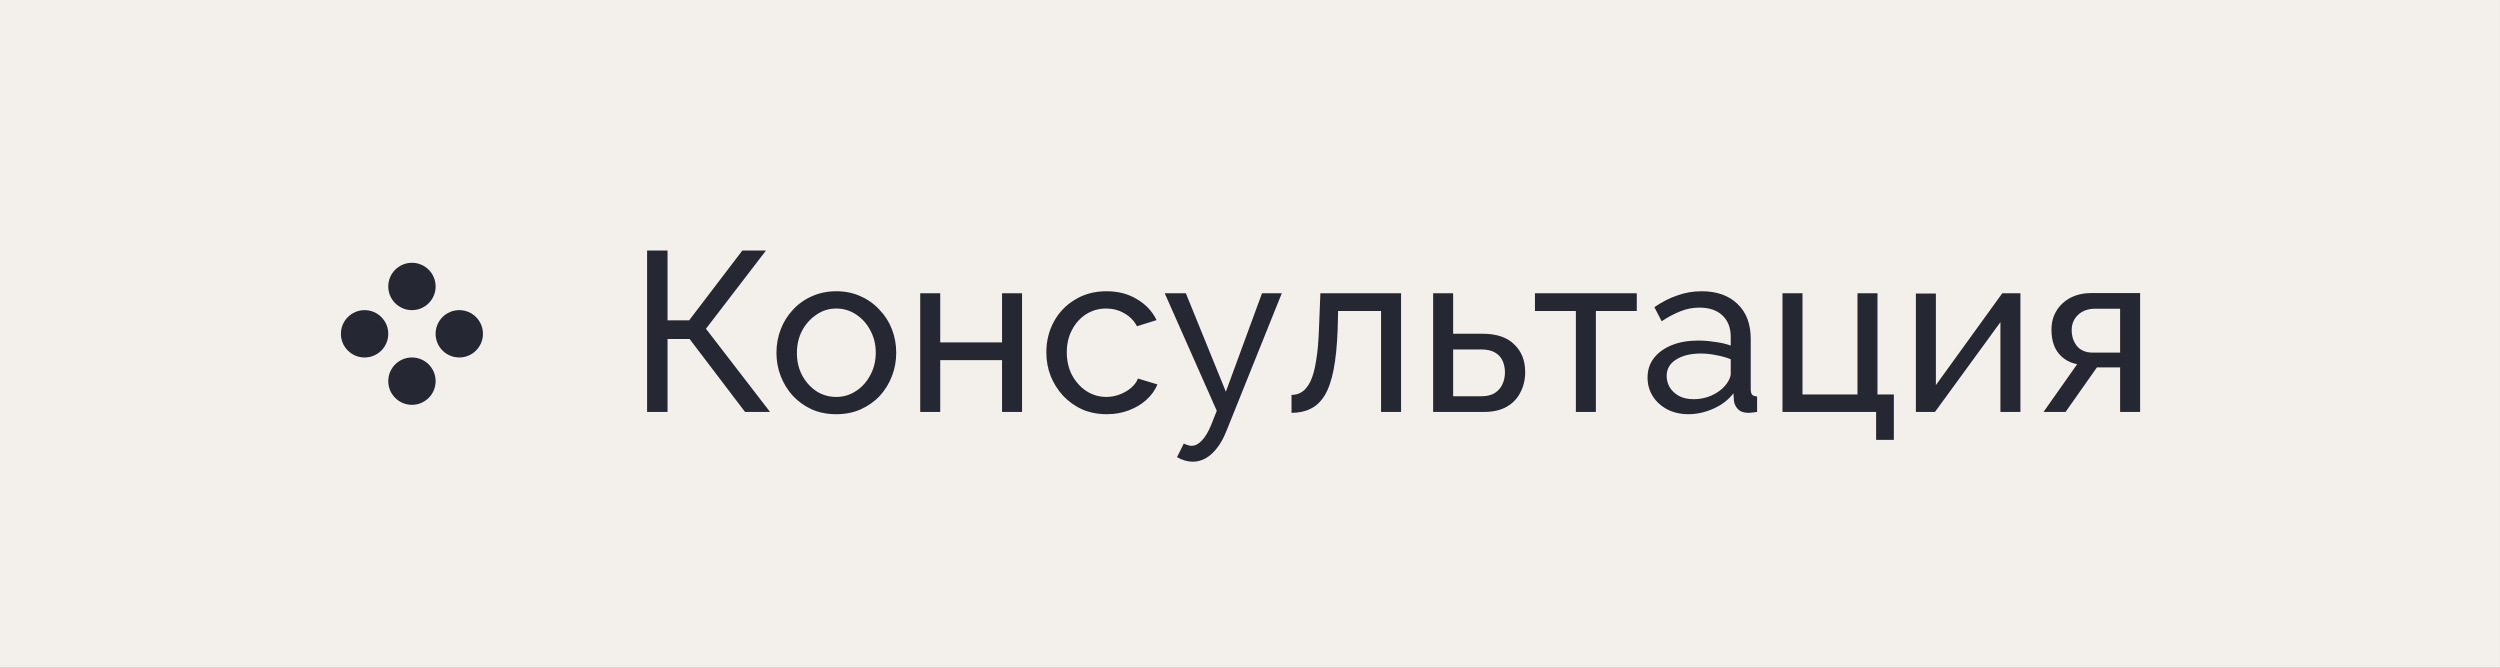<?xml version="1.0" encoding="UTF-8"?> <svg xmlns="http://www.w3.org/2000/svg" width="176" height="47" viewBox="0 0 176 47" fill="none"><rect x="0" y="0" width="176" height="47" fill="#808080" stroke="none"/><rect width="175.999" height="47" fill="#F3F0EB"></rect><circle cx="29.001" cy="20.167" r="1.667" fill="#252732"></circle><circle cx="25.667" cy="23.5" r="1.667" fill="#252732"></circle><circle cx="32.333" cy="23.5" r="1.667" fill="#252732"></circle><circle cx="29.001" cy="26.833" r="1.667" fill="#252732"></circle><path d="M45.555 29V17.64H46.995V22.552H48.515L52.259 17.64H53.923L49.699 23.144L54.211 29H52.451L48.547 23.864H46.995V29H45.555ZM58.87 29.16C58.241 29.16 57.67 29.048 57.158 28.824C56.646 28.589 56.203 28.275 55.83 27.88C55.457 27.475 55.169 27.011 54.966 26.488C54.763 25.965 54.662 25.416 54.662 24.84C54.662 24.253 54.763 23.699 54.966 23.176C55.169 22.653 55.457 22.195 55.83 21.8C56.203 21.395 56.646 21.08 57.158 20.856C57.681 20.621 58.251 20.504 58.87 20.504C59.499 20.504 60.07 20.621 60.582 20.856C61.094 21.08 61.537 21.395 61.91 21.8C62.294 22.195 62.587 22.653 62.79 23.176C62.993 23.699 63.094 24.253 63.094 24.84C63.094 25.416 62.993 25.965 62.79 26.488C62.587 27.011 62.299 27.475 61.926 27.88C61.553 28.275 61.105 28.589 60.582 28.824C60.07 29.048 59.499 29.16 58.87 29.16ZM56.102 24.856C56.102 25.432 56.225 25.955 56.47 26.424C56.726 26.893 57.062 27.267 57.478 27.544C57.894 27.811 58.358 27.944 58.87 27.944C59.382 27.944 59.846 27.805 60.262 27.528C60.689 27.251 61.025 26.877 61.27 26.408C61.526 25.928 61.654 25.4 61.654 24.824C61.654 24.248 61.526 23.725 61.27 23.256C61.025 22.787 60.689 22.413 60.262 22.136C59.846 21.859 59.382 21.72 58.87 21.72C58.358 21.72 57.894 21.864 57.478 22.152C57.062 22.429 56.726 22.803 56.47 23.272C56.225 23.741 56.102 24.269 56.102 24.856ZM64.784 29V20.648H66.192V24.104H70.544V20.648H71.952V29H70.544V25.352H66.192V29H64.784ZM77.918 29.16C77.289 29.16 76.713 29.048 76.19 28.824C75.678 28.589 75.23 28.269 74.846 27.864C74.473 27.459 74.179 26.995 73.966 26.472C73.763 25.949 73.662 25.395 73.662 24.808C73.662 24.019 73.838 23.299 74.19 22.648C74.542 21.997 75.038 21.48 75.678 21.096C76.318 20.701 77.059 20.504 77.902 20.504C78.723 20.504 79.438 20.691 80.046 21.064C80.665 21.427 81.123 21.917 81.422 22.536L80.046 22.968C79.833 22.573 79.534 22.269 79.15 22.056C78.766 21.832 78.339 21.72 77.87 21.72C77.358 21.72 76.889 21.853 76.462 22.12C76.046 22.387 75.715 22.755 75.47 23.224C75.225 23.683 75.102 24.211 75.102 24.808C75.102 25.395 75.225 25.928 75.47 26.408C75.726 26.877 76.062 27.251 76.478 27.528C76.905 27.805 77.374 27.944 77.886 27.944C78.217 27.944 78.531 27.885 78.83 27.768C79.139 27.651 79.406 27.496 79.63 27.304C79.865 27.101 80.025 26.883 80.11 26.648L81.486 27.064C81.315 27.469 81.054 27.832 80.702 28.152C80.361 28.461 79.95 28.707 79.47 28.888C79.001 29.069 78.483 29.16 77.918 29.16ZM83.981 32.504C83.799 32.504 83.613 32.477 83.421 32.424C83.239 32.371 83.053 32.291 82.861 32.184L83.341 31.224C83.437 31.277 83.527 31.315 83.613 31.336C83.709 31.368 83.799 31.384 83.885 31.384C84.141 31.384 84.381 31.261 84.605 31.016C84.839 30.781 85.058 30.419 85.261 29.928L85.661 28.92L81.997 20.648H83.485L86.301 27.576L88.845 20.648H90.237L86.333 30.36C86.141 30.84 85.922 31.235 85.677 31.544C85.431 31.864 85.165 32.104 84.877 32.264C84.589 32.424 84.29 32.504 83.981 32.504ZM90.923 29.064V27.8C91.201 27.8 91.446 27.731 91.659 27.592C91.883 27.443 92.081 27.197 92.251 26.856C92.422 26.504 92.555 26.024 92.651 25.416C92.758 24.797 92.827 24.013 92.859 23.064L92.955 20.648H98.635V29H97.227V21.896H94.203L94.171 23.192C94.129 24.333 94.033 25.283 93.883 26.04C93.734 26.797 93.526 27.395 93.259 27.832C92.993 28.269 92.662 28.584 92.267 28.776C91.883 28.968 91.435 29.064 90.923 29.064ZM100.893 29V20.648H102.301V23.496H104.381C105.363 23.496 106.104 23.747 106.605 24.248C107.117 24.739 107.373 25.384 107.373 26.184C107.373 26.717 107.261 27.197 107.037 27.624C106.824 28.051 106.504 28.387 106.077 28.632C105.651 28.877 105.117 29 104.477 29H100.893ZM102.301 27.896H104.285C104.68 27.896 104.995 27.821 105.229 27.672C105.475 27.512 105.656 27.304 105.773 27.048C105.891 26.792 105.949 26.515 105.949 26.216C105.949 25.928 105.896 25.661 105.789 25.416C105.683 25.171 105.507 24.973 105.261 24.824C105.016 24.675 104.68 24.6 104.253 24.6H102.301V27.896ZM110.941 29V21.896H108.061V20.648H115.229V21.896H112.349V29H110.941ZM115.988 26.584C115.988 26.051 116.137 25.592 116.436 25.208C116.745 24.813 117.166 24.509 117.7 24.296C118.233 24.083 118.852 23.976 119.556 23.976C119.929 23.976 120.324 24.008 120.74 24.072C121.156 24.125 121.524 24.211 121.844 24.328V23.72C121.844 23.08 121.652 22.579 121.268 22.216C120.884 21.843 120.34 21.656 119.636 21.656C119.177 21.656 118.734 21.741 118.308 21.912C117.892 22.072 117.449 22.307 116.98 22.616L116.468 21.624C117.012 21.251 117.556 20.973 118.1 20.792C118.644 20.6 119.209 20.504 119.796 20.504C120.862 20.504 121.705 20.803 122.324 21.4C122.942 21.987 123.252 22.808 123.252 23.864V27.4C123.252 27.571 123.284 27.699 123.348 27.784C123.422 27.859 123.54 27.901 123.7 27.912V29C123.561 29.021 123.438 29.037 123.332 29.048C123.236 29.059 123.156 29.064 123.092 29.064C122.761 29.064 122.51 28.973 122.34 28.792C122.18 28.611 122.089 28.419 122.068 28.216L122.036 27.688C121.673 28.157 121.198 28.52 120.612 28.776C120.025 29.032 119.444 29.16 118.868 29.16C118.313 29.16 117.817 29.048 117.38 28.824C116.942 28.589 116.601 28.28 116.356 27.896C116.11 27.501 115.988 27.064 115.988 26.584ZM121.428 27.176C121.556 27.027 121.657 26.877 121.732 26.728C121.806 26.568 121.844 26.435 121.844 26.328V25.288C121.513 25.16 121.166 25.064 120.804 25C120.441 24.925 120.084 24.888 119.732 24.888C119.017 24.888 118.436 25.032 117.988 25.32C117.55 25.597 117.332 25.981 117.332 26.472C117.332 26.739 117.401 27 117.54 27.256C117.689 27.501 117.902 27.704 118.18 27.864C118.468 28.024 118.82 28.104 119.236 28.104C119.673 28.104 120.089 28.019 120.484 27.848C120.878 27.667 121.193 27.443 121.428 27.176ZM132.079 30.968V29H125.487V20.648H126.895V27.768H130.767V20.648H132.175V27.768H133.327V30.968H132.079ZM134.878 29V20.664H136.286V27.112L140.958 20.648H142.238V29H140.83V22.68L136.222 29H134.878ZM143.864 29L146.232 25.64C145.688 25.533 145.25 25.277 144.92 24.872C144.589 24.456 144.424 23.901 144.424 23.208C144.424 22.707 144.541 22.264 144.776 21.88C145.01 21.496 145.336 21.192 145.752 20.968C146.178 20.744 146.674 20.632 147.24 20.632H150.664V29H149.256V25.864H147.624L145.416 29H143.864ZM147.336 24.824H149.256V21.736H147.496C146.994 21.736 146.594 21.88 146.296 22.168C145.997 22.445 145.848 22.803 145.848 23.24C145.848 23.677 145.97 24.051 146.216 24.36C146.472 24.669 146.845 24.824 147.336 24.824Z" fill="#252732"></path></svg> 